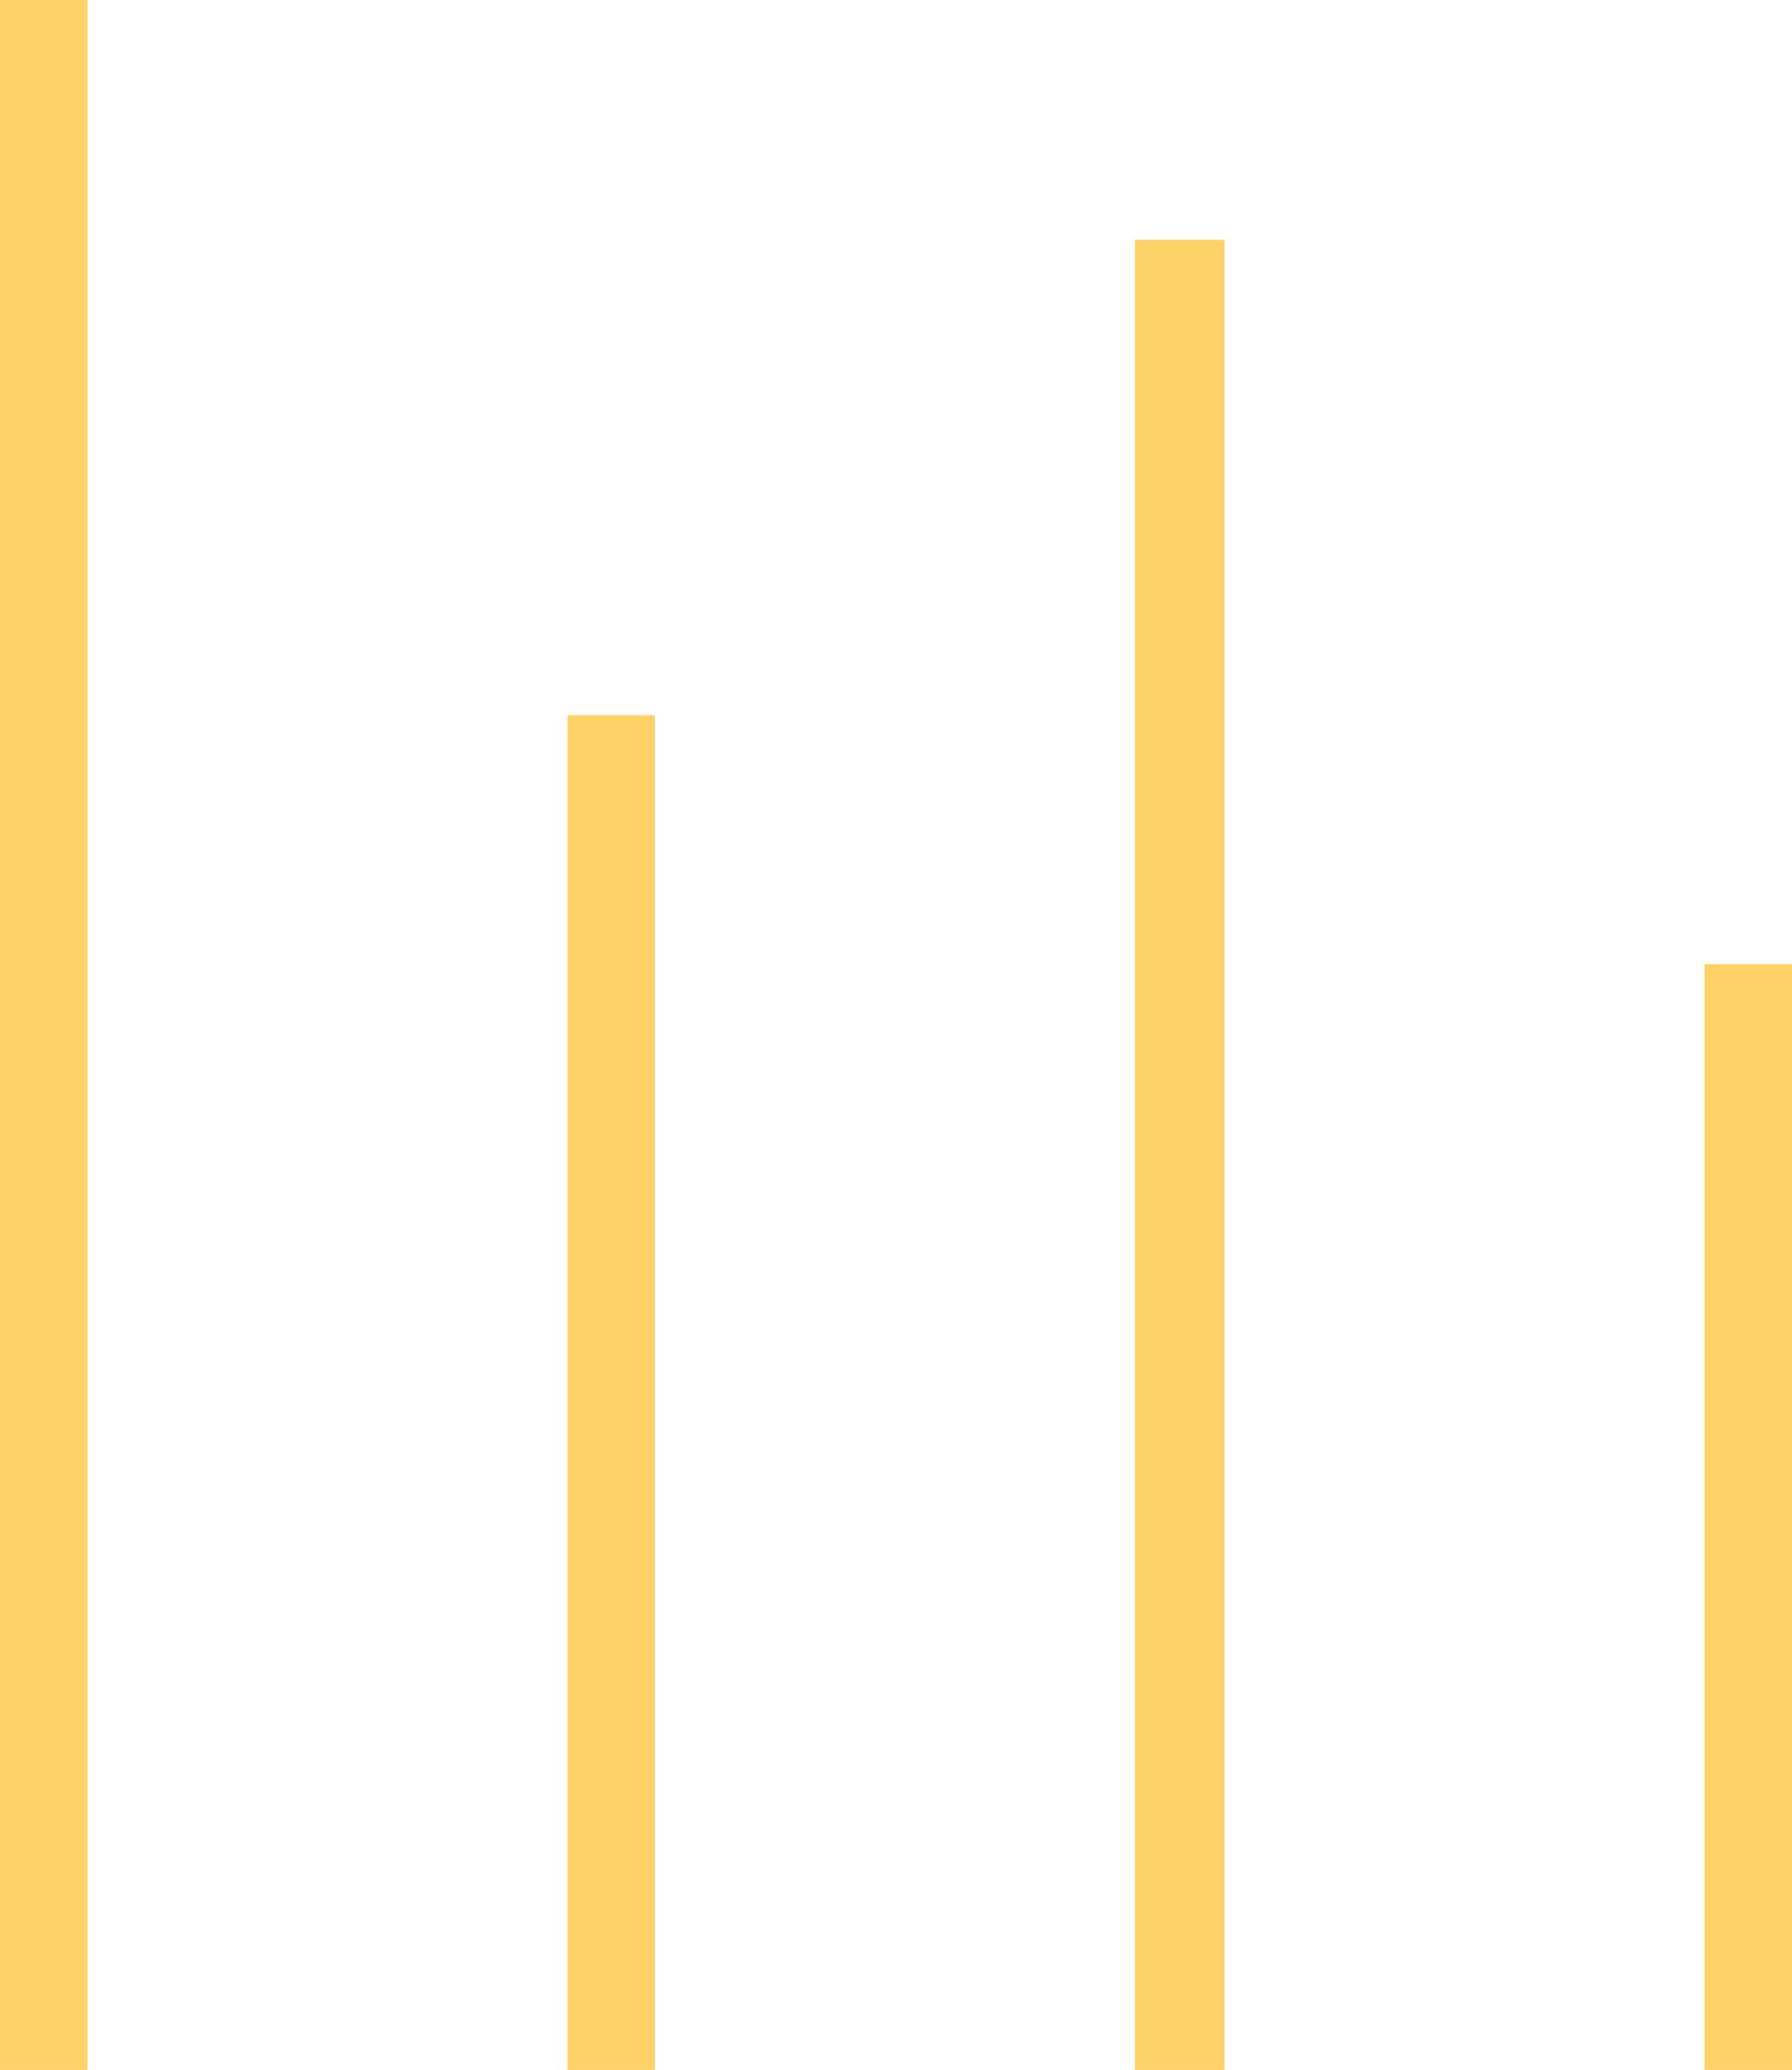 <svg xmlns="http://www.w3.org/2000/svg" width="84" height="97" viewBox="0 0 84 97">
<defs>
    <style>
      .cls-1 {
        fill: #fed267;
        fill-rule: evenodd;
      }
    </style>
  </defs>
  <path class="cls-1" d="M10188.1,1815.01h-4.1v-97.02h4.1v97.02Zm53.3,0h-4.2v-85.77h4.2v85.77Zm-26.7,0h-4.1v-63.49h4.1v63.49Zm53.3,0h-4.1v-51.83h4.1v51.83Z" transform="translate(-10184 -1718)"/>
</svg>
